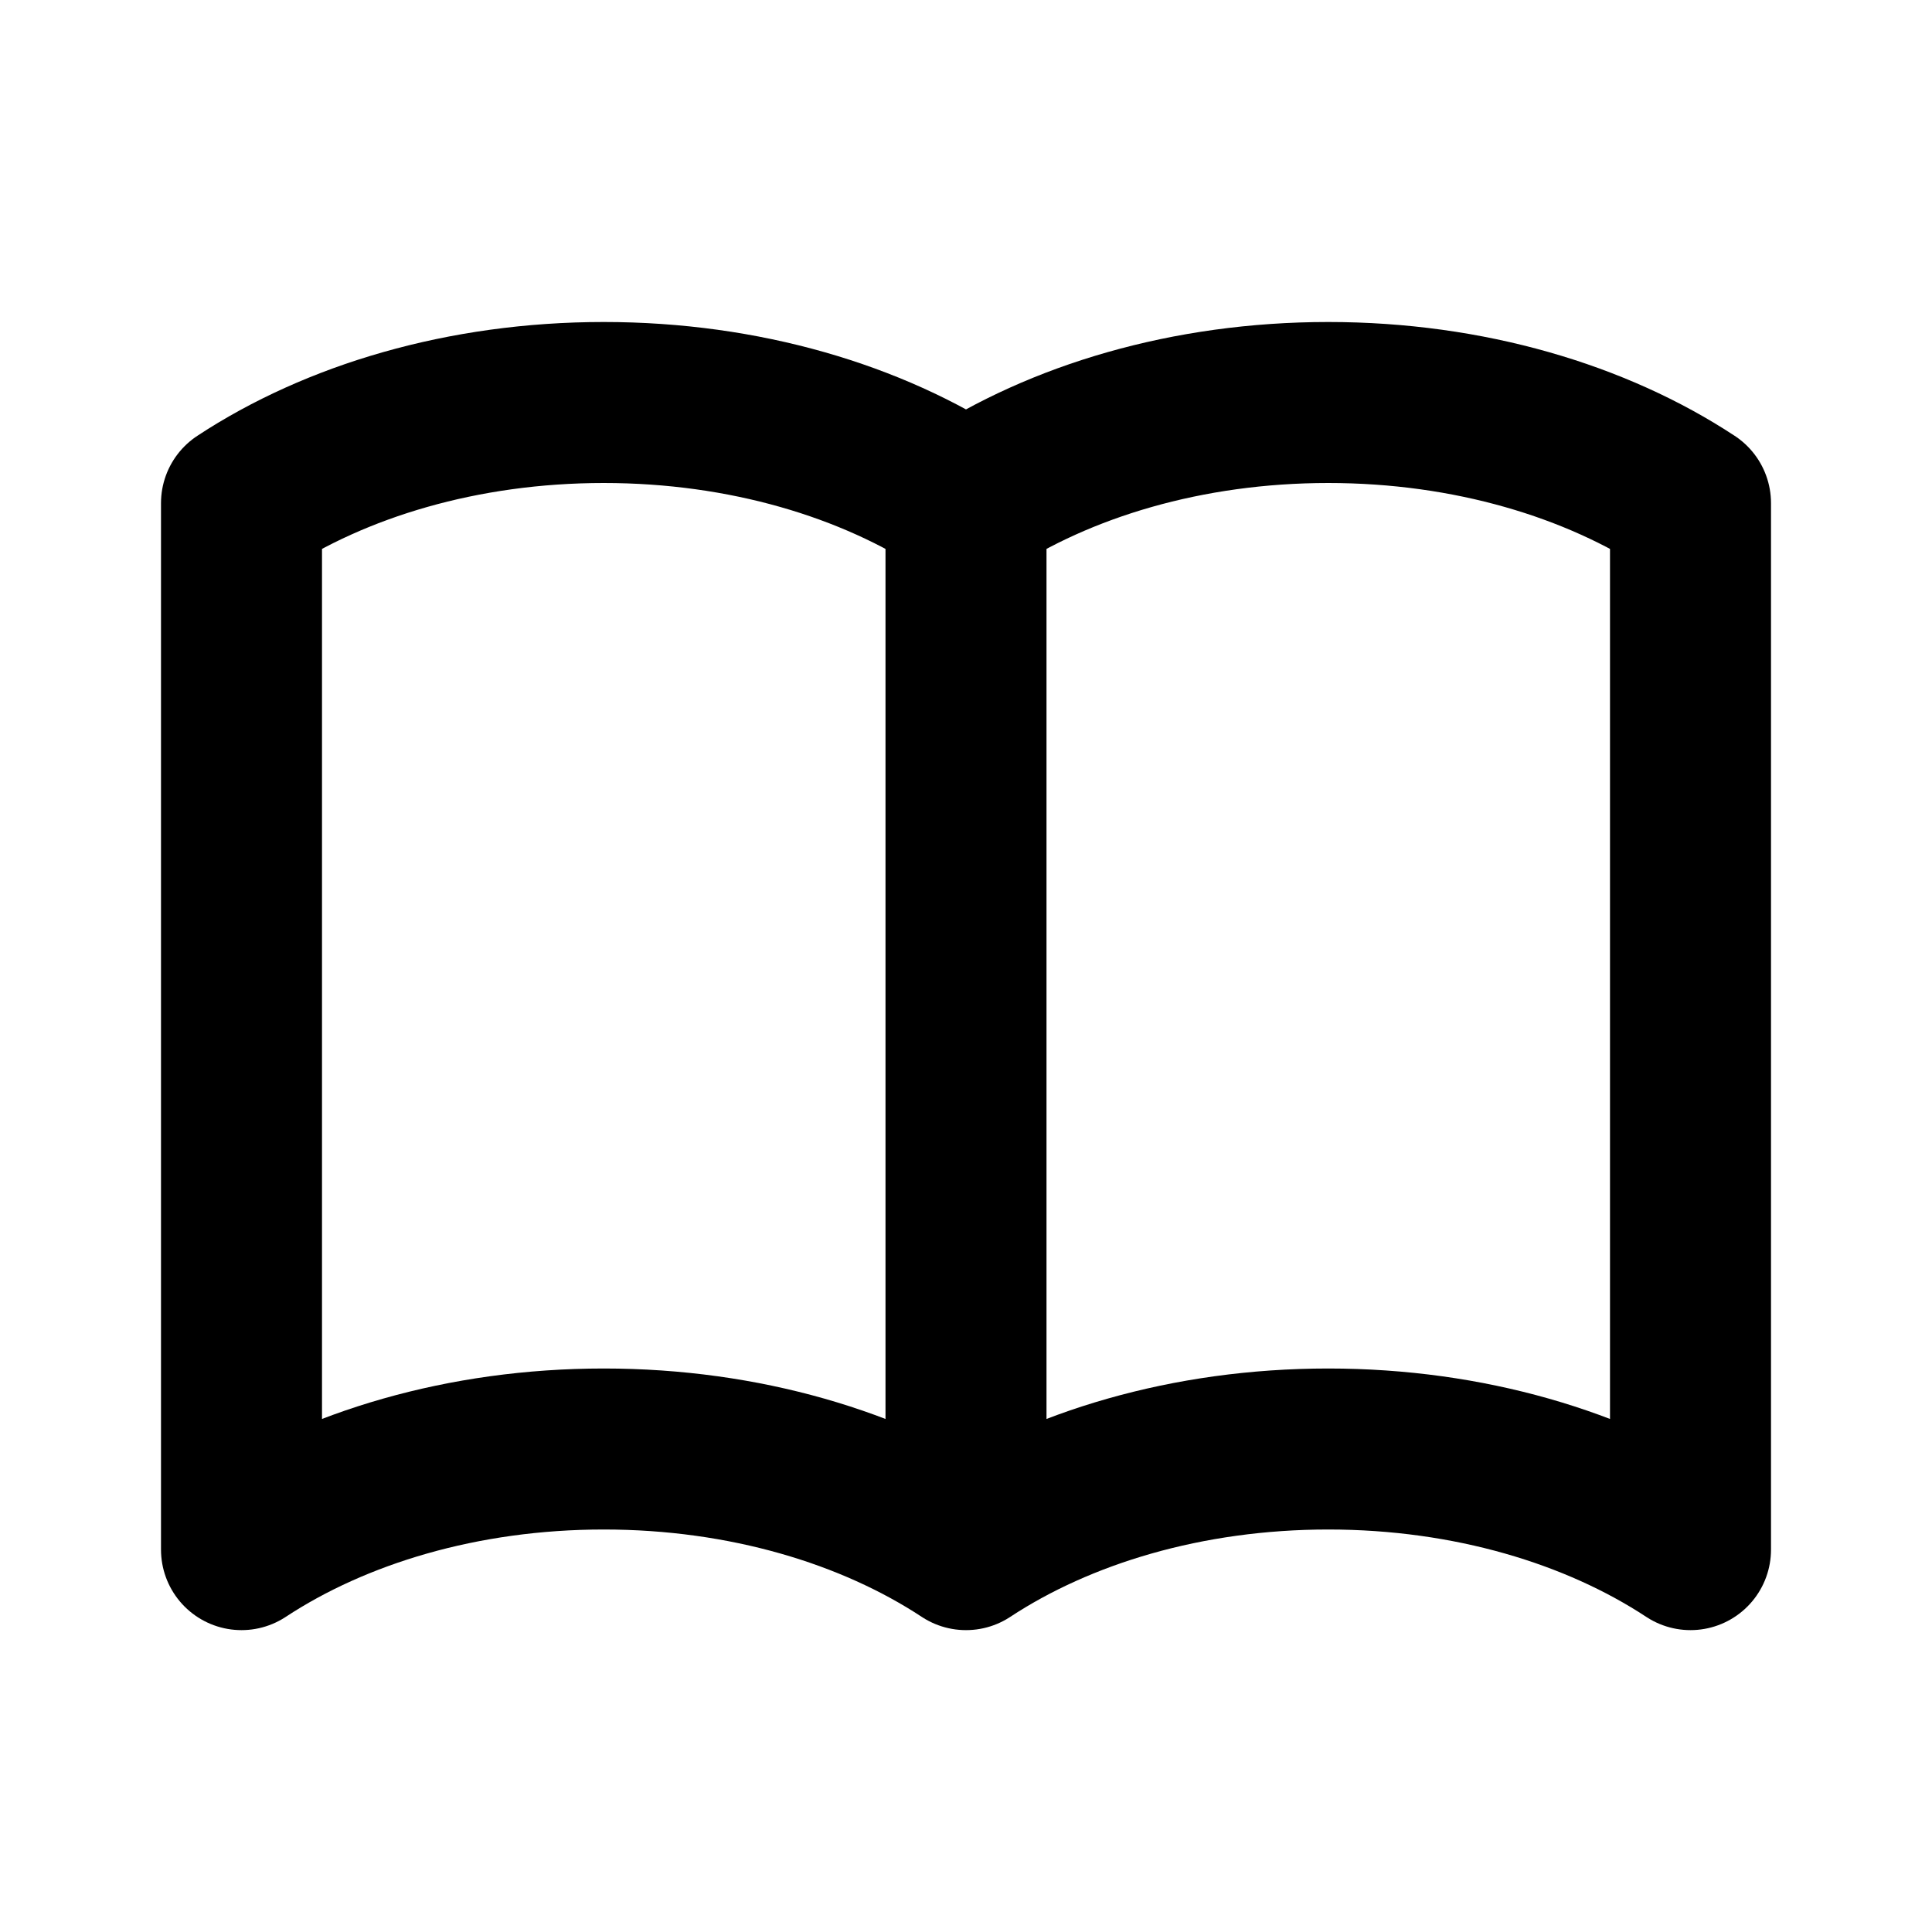 <svg xmlns="http://www.w3.org/2000/svg" height="1em" viewBox="0 0 24 24" width="1em"><path d="M12 6.25v13m0-13C10.83 5.48 9.25 5 7.5 5S4.17 5.48 3 6.25v13C4.17 18.48 5.75 18 7.5 18s3.33 .48 4.5 1.25m0-13C13.17 5.48 14.75 5 16.5 5c1.75 0 3.33 .48 4.5 1.25v13C19.83 18.48 18.25 18 16.5 18s-3.33 .48-4.5 1.25" fill="none" stroke="currentColor" stroke-linecap="round" stroke-linejoin="round" stroke-width="2"/></svg>